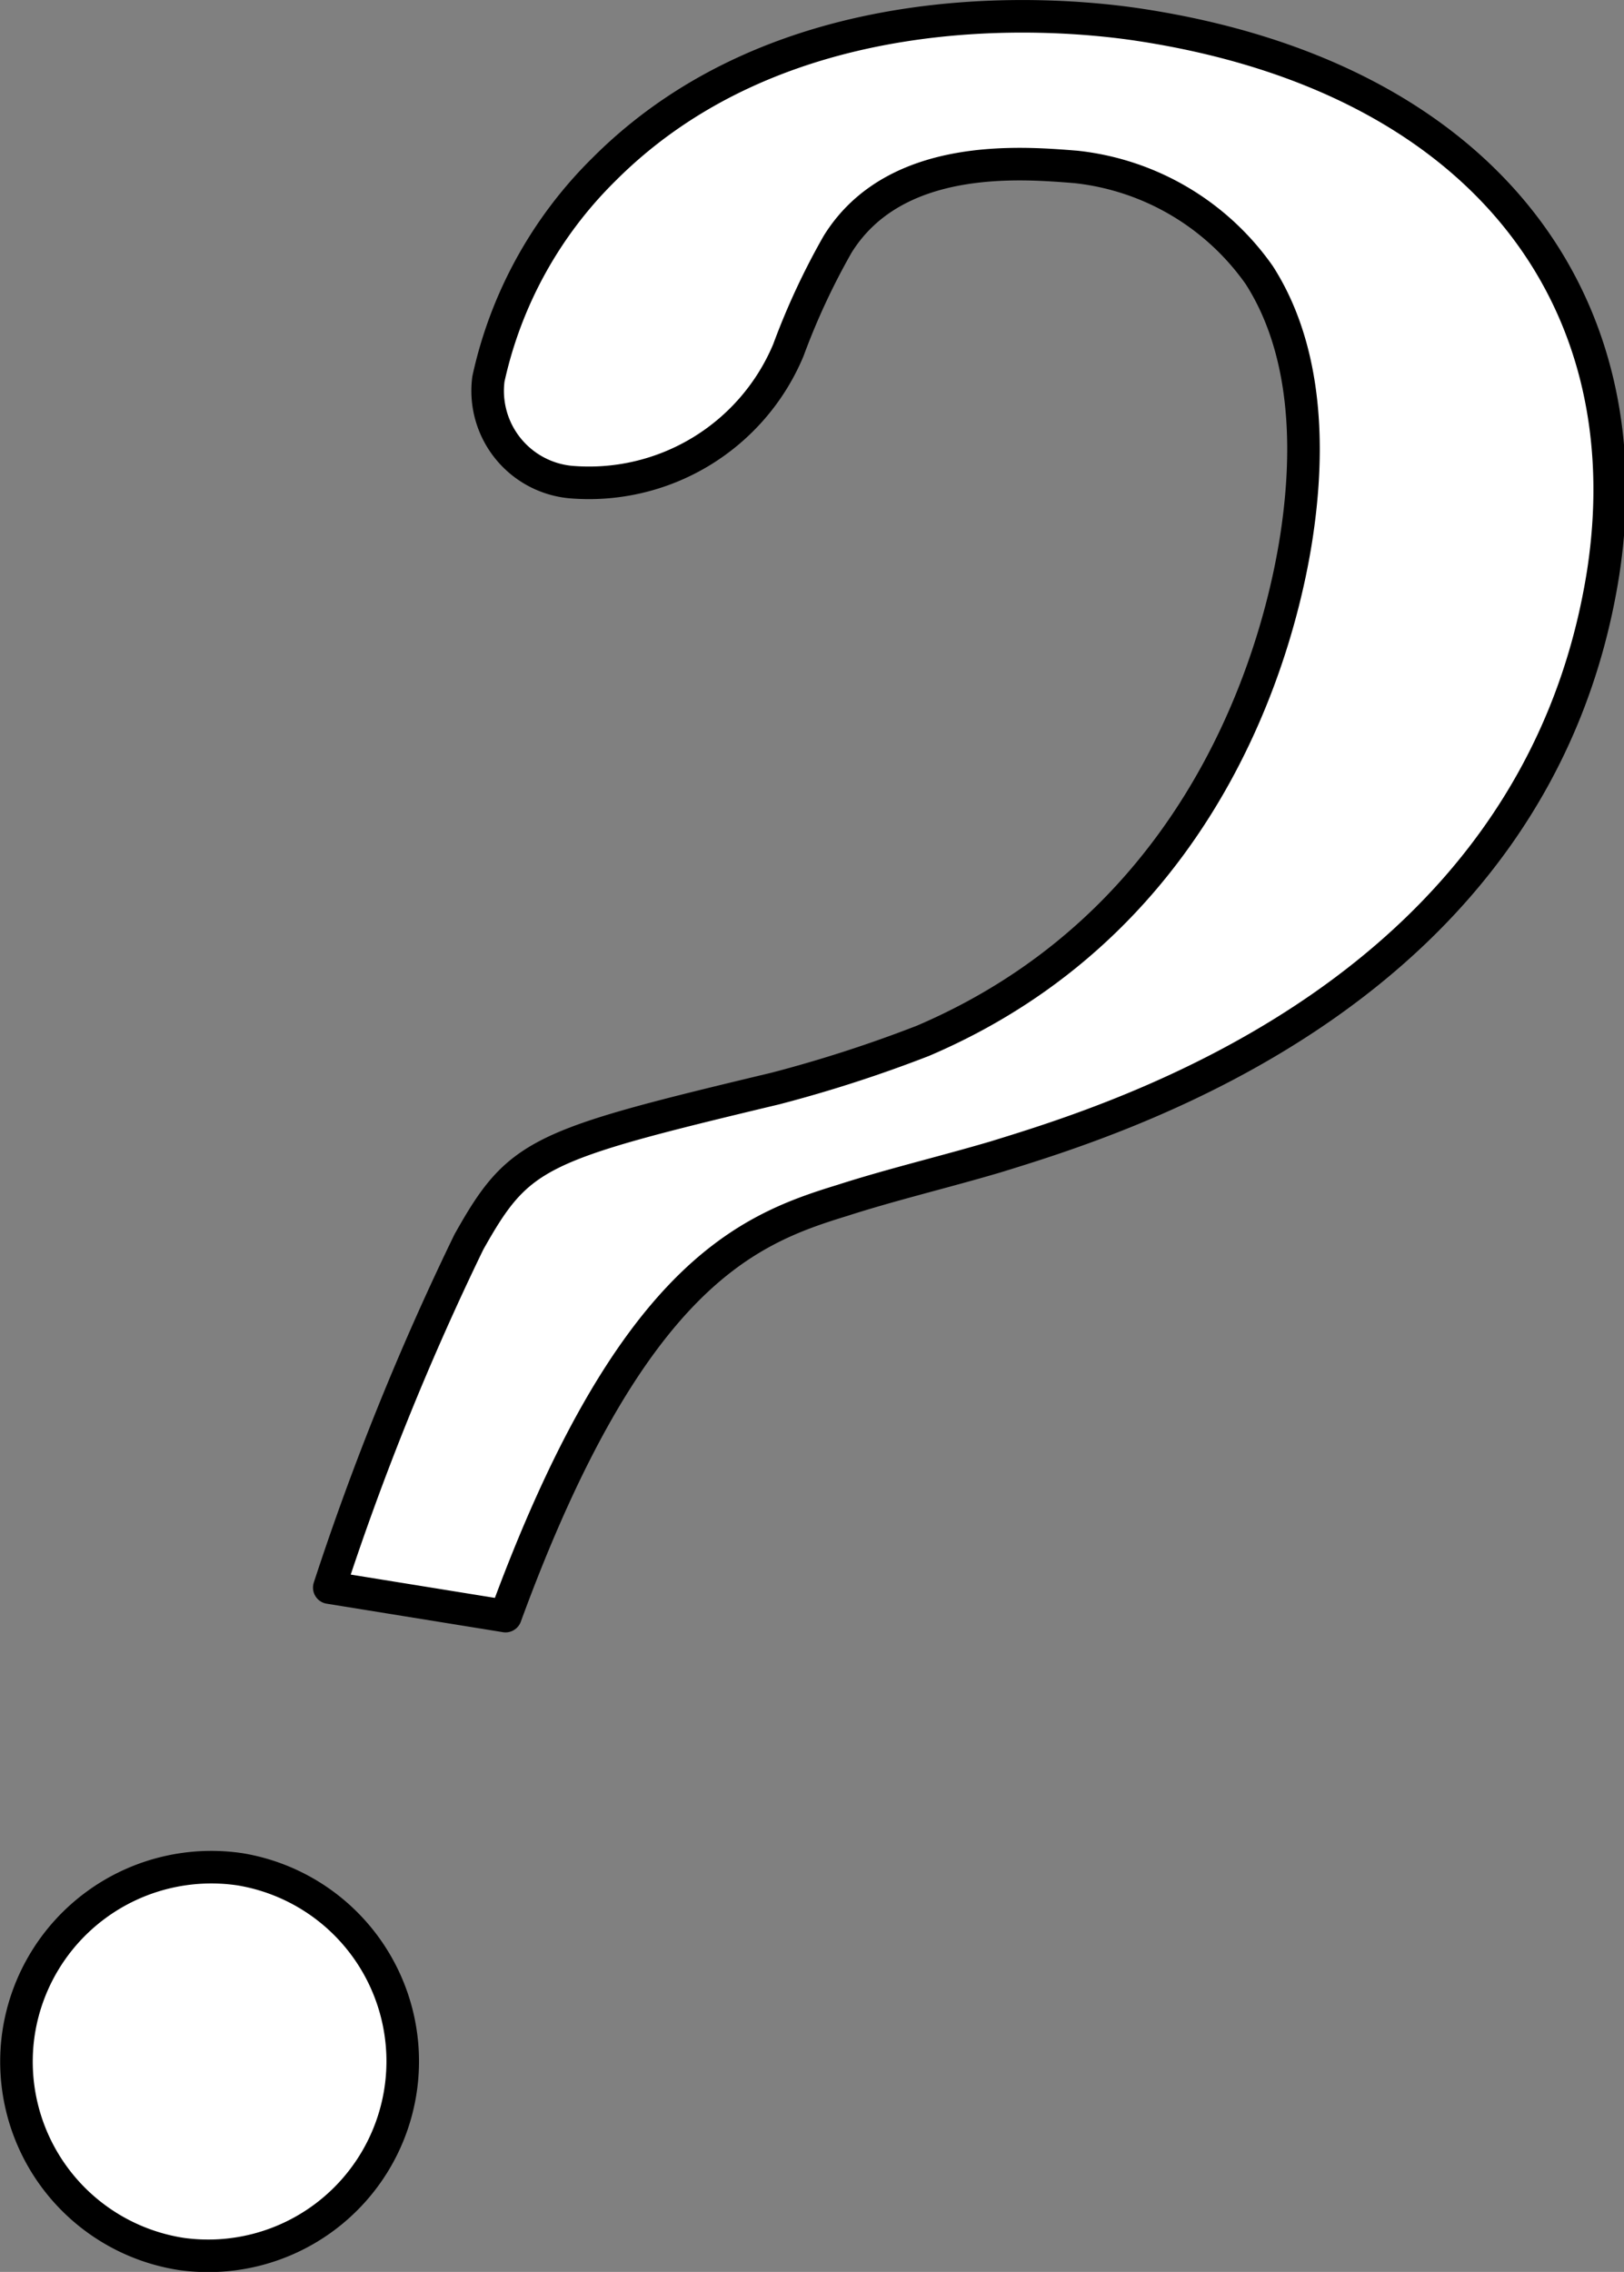 <svg xmlns="http://www.w3.org/2000/svg" viewBox="0 0 39.9 55.81"><rect x="0" y="0" width="39.9" height="55.81" fill="#808080" stroke="none"/><defs><style>.cls-1{fill:#fff;stroke:#000;stroke-linecap:round;stroke-linejoin:round;stroke-width:0.8px;}</style></defs><g id="レイヤー_2" data-name="レイヤー 2"><g id="text"><path class="cls-1" d="M.46,49.92a4.79,4.79,0,0,1,5.44-4,4.78,4.78,0,0,1-1.44,9.45A4.78,4.78,0,0,1,.46,49.92ZM8.09,39a67.31,67.31,0,0,1,3.43-8.49c1.23-2.19,1.67-2.37,7.53-3.77a33,33,0,0,0,3.62-1.17c7.36-3.14,8.87-10.37,9.18-12.37.22-1.44.48-4.27-.91-6.44a6.33,6.33,0,0,0-4.51-2.66C25.15,4,22,3.71,20.58,6a17.41,17.41,0,0,0-1.21,2.6A5.31,5.31,0,0,1,14,11.84,2.25,2.25,0,0,1,12,9.31a10.32,10.32,0,0,1,2.83-5.14C19.14-.16,25.63.25,28,.61c8.41,1.28,12.42,6.72,11.39,13.45C37.77,24.38,27.47,27.49,24.46,28.42c-1.29.38-2.56.68-3.77,1.07-2.32.71-5.2,1.83-8.27,10.21Z"/></g></g></svg>